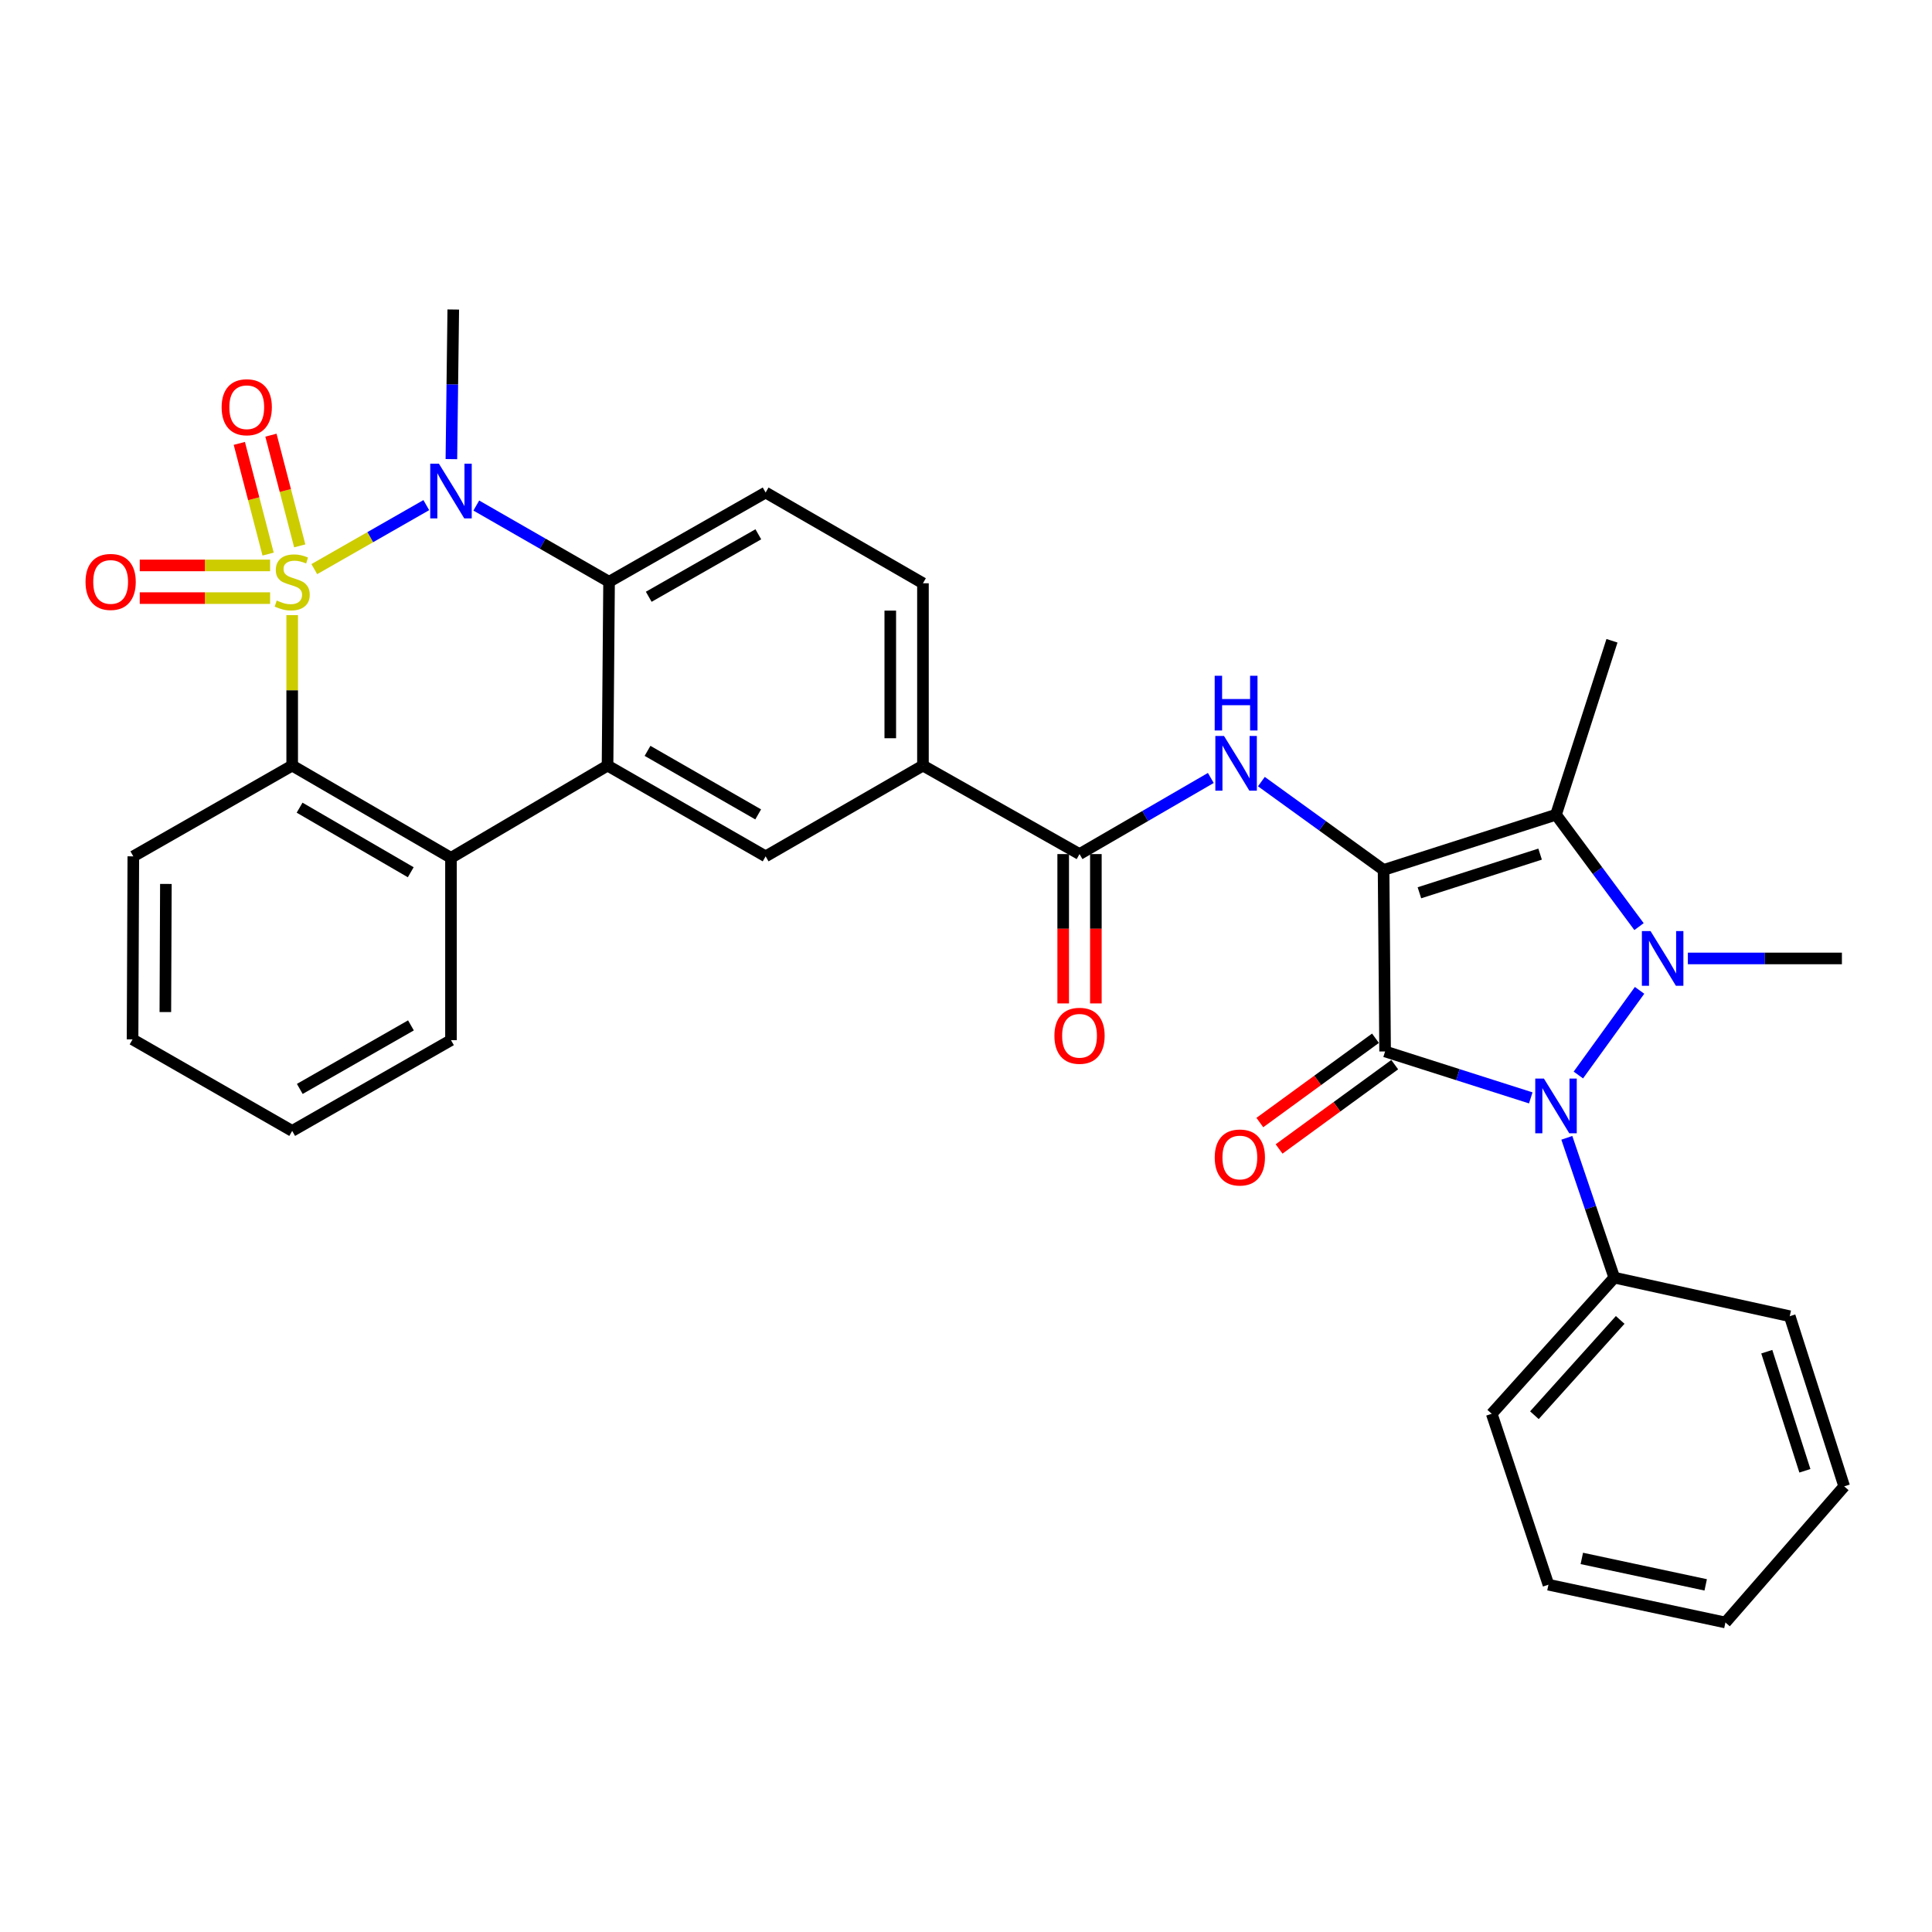 <?xml version='1.0' encoding='iso-8859-1'?>
<svg version='1.1' baseProfile='full'
              xmlns='http://www.w3.org/2000/svg'
                      xmlns:rdkit='http://www.rdkit.org/xml'
                      xmlns:xlink='http://www.w3.org/1999/xlink'
                  xml:space='preserve'
width='1000px' height='1000px' viewBox='0 0 1000 1000'>
<!-- END OF HEADER -->
<rect style='opacity:1.0;fill:#FFFFFF;stroke:none' width='1000' height='1000' x='0' y='0'> </rect>
<path class='bond-4' d='M 162.683,294.581 L 191.667,278.016' style='fill:none;fill-rule:evenodd;stroke:#CCCC00;stroke-width:6px;stroke-linecap:butt;stroke-linejoin:miter;stroke-opacity:1' />
<path class='bond-4' d='M 191.667,278.016 L 220.65,261.451' style='fill:none;fill-rule:evenodd;stroke:#0000FF;stroke-width:6px;stroke-linecap:butt;stroke-linejoin:miter;stroke-opacity:1' />
<path class='bond-6' d='M 151.236,318.381 L 151.236,357.322' style='fill:none;fill-rule:evenodd;stroke:#CCCC00;stroke-width:6px;stroke-linecap:butt;stroke-linejoin:miter;stroke-opacity:1' />
<path class='bond-6' d='M 151.236,357.322 L 151.236,396.262' style='fill:none;fill-rule:evenodd;stroke:#000000;stroke-width:6px;stroke-linecap:butt;stroke-linejoin:miter;stroke-opacity:1' />
<path class='bond-13' d='M 155.14,282.538 L 147.689,253.89' style='fill:none;fill-rule:evenodd;stroke:#CCCC00;stroke-width:6px;stroke-linecap:butt;stroke-linejoin:miter;stroke-opacity:1' />
<path class='bond-13' d='M 147.689,253.89 L 140.237,225.241' style='fill:none;fill-rule:evenodd;stroke:#FF0000;stroke-width:6px;stroke-linecap:butt;stroke-linejoin:miter;stroke-opacity:1' />
<path class='bond-13' d='M 138.771,286.795 L 131.32,258.147' style='fill:none;fill-rule:evenodd;stroke:#CCCC00;stroke-width:6px;stroke-linecap:butt;stroke-linejoin:miter;stroke-opacity:1' />
<path class='bond-13' d='M 131.32,258.147 L 123.868,229.499' style='fill:none;fill-rule:evenodd;stroke:#FF0000;stroke-width:6px;stroke-linecap:butt;stroke-linejoin:miter;stroke-opacity:1' />
<path class='bond-14' d='M 139.807,292.666 L 106.071,292.666' style='fill:none;fill-rule:evenodd;stroke:#CCCC00;stroke-width:6px;stroke-linecap:butt;stroke-linejoin:miter;stroke-opacity:1' />
<path class='bond-14' d='M 106.071,292.666 L 72.334,292.666' style='fill:none;fill-rule:evenodd;stroke:#FF0000;stroke-width:6px;stroke-linecap:butt;stroke-linejoin:miter;stroke-opacity:1' />
<path class='bond-14' d='M 139.807,309.579 L 106.071,309.579' style='fill:none;fill-rule:evenodd;stroke:#CCCC00;stroke-width:6px;stroke-linecap:butt;stroke-linejoin:miter;stroke-opacity:1' />
<path class='bond-14' d='M 106.071,309.579 L 72.334,309.579' style='fill:none;fill-rule:evenodd;stroke:#FF0000;stroke-width:6px;stroke-linecap:butt;stroke-linejoin:miter;stroke-opacity:1' />
<path class='bond-0' d='M 716.137,450.283 L 684.515,427.419' style='fill:none;fill-rule:evenodd;stroke:#000000;stroke-width:6px;stroke-linecap:butt;stroke-linejoin:miter;stroke-opacity:1' />
<path class='bond-0' d='M 684.515,427.419 L 652.894,404.556' style='fill:none;fill-rule:evenodd;stroke:#0000FF;stroke-width:6px;stroke-linecap:butt;stroke-linejoin:miter;stroke-opacity:1' />
<path class='bond-1' d='M 716.137,450.283 L 716.926,544.229' style='fill:none;fill-rule:evenodd;stroke:#000000;stroke-width:6px;stroke-linecap:butt;stroke-linejoin:miter;stroke-opacity:1' />
<path class='bond-5' d='M 716.137,450.283 L 805.385,421.699' style='fill:none;fill-rule:evenodd;stroke:#000000;stroke-width:6px;stroke-linecap:butt;stroke-linejoin:miter;stroke-opacity:1' />
<path class='bond-5' d='M 734.683,462.103 L 797.157,442.094' style='fill:none;fill-rule:evenodd;stroke:#000000;stroke-width:6px;stroke-linecap:butt;stroke-linejoin:miter;stroke-opacity:1' />
<path class='bond-3' d='M 716.926,544.229 L 754.625,556.247' style='fill:none;fill-rule:evenodd;stroke:#000000;stroke-width:6px;stroke-linecap:butt;stroke-linejoin:miter;stroke-opacity:1' />
<path class='bond-3' d='M 754.625,556.247 L 792.324,568.265' style='fill:none;fill-rule:evenodd;stroke:#0000FF;stroke-width:6px;stroke-linecap:butt;stroke-linejoin:miter;stroke-opacity:1' />
<path class='bond-17' d='M 711.944,537.396 L 682.016,559.214' style='fill:none;fill-rule:evenodd;stroke:#000000;stroke-width:6px;stroke-linecap:butt;stroke-linejoin:miter;stroke-opacity:1' />
<path class='bond-17' d='M 682.016,559.214 L 652.088,581.033' style='fill:none;fill-rule:evenodd;stroke:#FF0000;stroke-width:6px;stroke-linecap:butt;stroke-linejoin:miter;stroke-opacity:1' />
<path class='bond-17' d='M 721.908,551.063 L 691.98,572.882' style='fill:none;fill-rule:evenodd;stroke:#000000;stroke-width:6px;stroke-linecap:butt;stroke-linejoin:miter;stroke-opacity:1' />
<path class='bond-17' d='M 691.98,572.882 L 662.052,594.7' style='fill:none;fill-rule:evenodd;stroke:#FF0000;stroke-width:6px;stroke-linecap:butt;stroke-linejoin:miter;stroke-opacity:1' />
<path class='bond-2' d='M 848.356,479.615 L 826.87,450.657' style='fill:none;fill-rule:evenodd;stroke:#0000FF;stroke-width:6px;stroke-linecap:butt;stroke-linejoin:miter;stroke-opacity:1' />
<path class='bond-2' d='M 826.87,450.657 L 805.385,421.699' style='fill:none;fill-rule:evenodd;stroke:#000000;stroke-width:6px;stroke-linecap:butt;stroke-linejoin:miter;stroke-opacity:1' />
<path class='bond-21' d='M 873.64,496.091 L 913.505,496.091' style='fill:none;fill-rule:evenodd;stroke:#0000FF;stroke-width:6px;stroke-linecap:butt;stroke-linejoin:miter;stroke-opacity:1' />
<path class='bond-21' d='M 913.505,496.091 L 953.371,496.091' style='fill:none;fill-rule:evenodd;stroke:#000000;stroke-width:6px;stroke-linecap:butt;stroke-linejoin:miter;stroke-opacity:1' />
<path class='bond-36' d='M 848.639,512.606 L 816.958,556.423' style='fill:none;fill-rule:evenodd;stroke:#0000FF;stroke-width:6px;stroke-linecap:butt;stroke-linejoin:miter;stroke-opacity:1' />
<path class='bond-18' d='M 810.987,588.935 L 823.267,625.118' style='fill:none;fill-rule:evenodd;stroke:#0000FF;stroke-width:6px;stroke-linecap:butt;stroke-linejoin:miter;stroke-opacity:1' />
<path class='bond-18' d='M 823.267,625.118 L 835.548,661.301' style='fill:none;fill-rule:evenodd;stroke:#000000;stroke-width:6px;stroke-linecap:butt;stroke-linejoin:miter;stroke-opacity:1' />
<path class='bond-8' d='M 246.526,261.669 L 280.889,281.396' style='fill:none;fill-rule:evenodd;stroke:#0000FF;stroke-width:6px;stroke-linecap:butt;stroke-linejoin:miter;stroke-opacity:1' />
<path class='bond-8' d='M 280.889,281.396 L 315.253,301.122' style='fill:none;fill-rule:evenodd;stroke:#000000;stroke-width:6px;stroke-linecap:butt;stroke-linejoin:miter;stroke-opacity:1' />
<path class='bond-22' d='M 233.636,237.64 L 234.124,198.921' style='fill:none;fill-rule:evenodd;stroke:#0000FF;stroke-width:6px;stroke-linecap:butt;stroke-linejoin:miter;stroke-opacity:1' />
<path class='bond-22' d='M 234.124,198.921 L 234.611,160.203' style='fill:none;fill-rule:evenodd;stroke:#000000;stroke-width:6px;stroke-linecap:butt;stroke-linejoin:miter;stroke-opacity:1' />
<path class='bond-23' d='M 805.385,421.699 L 834.354,331.661' style='fill:none;fill-rule:evenodd;stroke:#000000;stroke-width:6px;stroke-linecap:butt;stroke-linejoin:miter;stroke-opacity:1' />
<path class='bond-10' d='M 151.236,396.262 L 233.428,444.015' style='fill:none;fill-rule:evenodd;stroke:#000000;stroke-width:6px;stroke-linecap:butt;stroke-linejoin:miter;stroke-opacity:1' />
<path class='bond-10' d='M 155.068,418.05 L 212.602,451.477' style='fill:none;fill-rule:evenodd;stroke:#000000;stroke-width:6px;stroke-linecap:butt;stroke-linejoin:miter;stroke-opacity:1' />
<path class='bond-24' d='M 151.236,396.262 L 69.007,443.245' style='fill:none;fill-rule:evenodd;stroke:#000000;stroke-width:6px;stroke-linecap:butt;stroke-linejoin:miter;stroke-opacity:1' />
<path class='bond-7' d='M 314.463,396.262 L 233.428,444.015' style='fill:none;fill-rule:evenodd;stroke:#000000;stroke-width:6px;stroke-linecap:butt;stroke-linejoin:miter;stroke-opacity:1' />
<path class='bond-12' d='M 314.463,396.262 L 396.288,443.245' style='fill:none;fill-rule:evenodd;stroke:#000000;stroke-width:6px;stroke-linecap:butt;stroke-linejoin:miter;stroke-opacity:1' />
<path class='bond-12' d='M 335.159,388.642 L 392.436,421.53' style='fill:none;fill-rule:evenodd;stroke:#000000;stroke-width:6px;stroke-linecap:butt;stroke-linejoin:miter;stroke-opacity:1' />
<path class='bond-33' d='M 314.463,396.262 L 315.253,301.122' style='fill:none;fill-rule:evenodd;stroke:#000000;stroke-width:6px;stroke-linecap:butt;stroke-linejoin:miter;stroke-opacity:1' />
<path class='bond-16' d='M 315.253,301.122 L 396.288,254.929' style='fill:none;fill-rule:evenodd;stroke:#000000;stroke-width:6px;stroke-linecap:butt;stroke-linejoin:miter;stroke-opacity:1' />
<path class='bond-16' d='M 335.784,308.887 L 392.509,276.552' style='fill:none;fill-rule:evenodd;stroke:#000000;stroke-width:6px;stroke-linecap:butt;stroke-linejoin:miter;stroke-opacity:1' />
<path class='bond-9' d='M 626.718,402.672 L 592.741,422.371' style='fill:none;fill-rule:evenodd;stroke:#0000FF;stroke-width:6px;stroke-linecap:butt;stroke-linejoin:miter;stroke-opacity:1' />
<path class='bond-9' d='M 592.741,422.371 L 558.764,442.07' style='fill:none;fill-rule:evenodd;stroke:#000000;stroke-width:6px;stroke-linecap:butt;stroke-linejoin:miter;stroke-opacity:1' />
<path class='bond-25' d='M 233.428,444.015 L 233.428,538.375' style='fill:none;fill-rule:evenodd;stroke:#000000;stroke-width:6px;stroke-linecap:butt;stroke-linejoin:miter;stroke-opacity:1' />
<path class='bond-11' d='M 558.764,442.07 L 477.719,396.262' style='fill:none;fill-rule:evenodd;stroke:#000000;stroke-width:6px;stroke-linecap:butt;stroke-linejoin:miter;stroke-opacity:1' />
<path class='bond-19' d='M 550.307,442.07 L 550.307,480.718' style='fill:none;fill-rule:evenodd;stroke:#000000;stroke-width:6px;stroke-linecap:butt;stroke-linejoin:miter;stroke-opacity:1' />
<path class='bond-19' d='M 550.307,480.718 L 550.307,519.367' style='fill:none;fill-rule:evenodd;stroke:#FF0000;stroke-width:6px;stroke-linecap:butt;stroke-linejoin:miter;stroke-opacity:1' />
<path class='bond-19' d='M 567.22,442.07 L 567.22,480.718' style='fill:none;fill-rule:evenodd;stroke:#000000;stroke-width:6px;stroke-linecap:butt;stroke-linejoin:miter;stroke-opacity:1' />
<path class='bond-19' d='M 567.22,480.718 L 567.22,519.367' style='fill:none;fill-rule:evenodd;stroke:#FF0000;stroke-width:6px;stroke-linecap:butt;stroke-linejoin:miter;stroke-opacity:1' />
<path class='bond-15' d='M 396.288,443.245 L 477.719,396.262' style='fill:none;fill-rule:evenodd;stroke:#000000;stroke-width:6px;stroke-linecap:butt;stroke-linejoin:miter;stroke-opacity:1' />
<path class='bond-35' d='M 477.719,396.262 L 477.719,301.902' style='fill:none;fill-rule:evenodd;stroke:#000000;stroke-width:6px;stroke-linecap:butt;stroke-linejoin:miter;stroke-opacity:1' />
<path class='bond-35' d='M 460.805,382.108 L 460.805,316.056' style='fill:none;fill-rule:evenodd;stroke:#000000;stroke-width:6px;stroke-linecap:butt;stroke-linejoin:miter;stroke-opacity:1' />
<path class='bond-20' d='M 396.288,254.929 L 477.719,301.902' style='fill:none;fill-rule:evenodd;stroke:#000000;stroke-width:6px;stroke-linecap:butt;stroke-linejoin:miter;stroke-opacity:1' />
<path class='bond-26' d='M 835.548,661.301 L 772.121,731.765' style='fill:none;fill-rule:evenodd;stroke:#000000;stroke-width:6px;stroke-linecap:butt;stroke-linejoin:miter;stroke-opacity:1' />
<path class='bond-26' d='M 838.605,683.186 L 794.206,732.511' style='fill:none;fill-rule:evenodd;stroke:#000000;stroke-width:6px;stroke-linecap:butt;stroke-linejoin:miter;stroke-opacity:1' />
<path class='bond-27' d='M 835.548,661.301 L 926.365,681.268' style='fill:none;fill-rule:evenodd;stroke:#000000;stroke-width:6px;stroke-linecap:butt;stroke-linejoin:miter;stroke-opacity:1' />
<path class='bond-28' d='M 69.007,443.245 L 68.612,537.981' style='fill:none;fill-rule:evenodd;stroke:#000000;stroke-width:6px;stroke-linecap:butt;stroke-linejoin:miter;stroke-opacity:1' />
<path class='bond-28' d='M 85.861,457.526 L 85.585,523.841' style='fill:none;fill-rule:evenodd;stroke:#000000;stroke-width:6px;stroke-linecap:butt;stroke-linejoin:miter;stroke-opacity:1' />
<path class='bond-34' d='M 233.428,538.375 L 151.236,585.358' style='fill:none;fill-rule:evenodd;stroke:#000000;stroke-width:6px;stroke-linecap:butt;stroke-linejoin:miter;stroke-opacity:1' />
<path class='bond-34' d='M 212.705,530.739 L 155.171,563.627' style='fill:none;fill-rule:evenodd;stroke:#000000;stroke-width:6px;stroke-linecap:butt;stroke-linejoin:miter;stroke-opacity:1' />
<path class='bond-31' d='M 772.121,731.765 L 801.476,820.243' style='fill:none;fill-rule:evenodd;stroke:#000000;stroke-width:6px;stroke-linecap:butt;stroke-linejoin:miter;stroke-opacity:1' />
<path class='bond-30' d='M 926.365,681.268 L 954.545,769.333' style='fill:none;fill-rule:evenodd;stroke:#000000;stroke-width:6px;stroke-linecap:butt;stroke-linejoin:miter;stroke-opacity:1' />
<path class='bond-30' d='M 914.483,699.633 L 934.209,761.278' style='fill:none;fill-rule:evenodd;stroke:#000000;stroke-width:6px;stroke-linecap:butt;stroke-linejoin:miter;stroke-opacity:1' />
<path class='bond-29' d='M 68.612,537.981 L 151.236,585.358' style='fill:none;fill-rule:evenodd;stroke:#000000;stroke-width:6px;stroke-linecap:butt;stroke-linejoin:miter;stroke-opacity:1' />
<path class='bond-32' d='M 954.545,769.333 L 893.073,839.797' style='fill:none;fill-rule:evenodd;stroke:#000000;stroke-width:6px;stroke-linecap:butt;stroke-linejoin:miter;stroke-opacity:1' />
<path class='bond-37' d='M 801.476,820.243 L 893.073,839.797' style='fill:none;fill-rule:evenodd;stroke:#000000;stroke-width:6px;stroke-linecap:butt;stroke-linejoin:miter;stroke-opacity:1' />
<path class='bond-37' d='M 818.747,806.635 L 882.865,820.323' style='fill:none;fill-rule:evenodd;stroke:#000000;stroke-width:6px;stroke-linecap:butt;stroke-linejoin:miter;stroke-opacity:1' />
<path  class='atom-0' d='M 143.236 310.842
Q 143.556 310.962, 144.876 311.522
Q 146.196 312.082, 147.636 312.442
Q 149.116 312.762, 150.556 312.762
Q 153.236 312.762, 154.796 311.482
Q 156.356 310.162, 156.356 307.882
Q 156.356 306.322, 155.556 305.362
Q 154.796 304.402, 153.596 303.882
Q 152.396 303.362, 150.396 302.762
Q 147.876 302.002, 146.356 301.282
Q 144.876 300.562, 143.796 299.042
Q 142.756 297.522, 142.756 294.962
Q 142.756 291.402, 145.156 289.202
Q 147.596 287.002, 152.396 287.002
Q 155.676 287.002, 159.396 288.562
L 158.476 291.642
Q 155.076 290.242, 152.516 290.242
Q 149.756 290.242, 148.236 291.402
Q 146.716 292.522, 146.756 294.482
Q 146.756 296.002, 147.516 296.922
Q 148.316 297.842, 149.436 298.362
Q 150.596 298.882, 152.516 299.482
Q 155.076 300.282, 156.596 301.082
Q 158.116 301.882, 159.196 303.522
Q 160.316 305.122, 160.316 307.882
Q 160.316 311.802, 157.676 313.922
Q 155.076 316.002, 150.716 316.002
Q 148.196 316.002, 146.276 315.442
Q 144.396 314.922, 142.156 314.002
L 143.236 310.842
' fill='#CCCC00'/>
<path  class='atom-3' d='M 854.32 481.931
L 863.6 496.931
Q 864.52 498.411, 866 501.091
Q 867.48 503.771, 867.56 503.931
L 867.56 481.931
L 871.32 481.931
L 871.32 510.251
L 867.44 510.251
L 857.48 493.851
Q 856.32 491.931, 855.08 489.731
Q 853.88 487.531, 853.52 486.851
L 853.52 510.251
L 849.84 510.251
L 849.84 481.931
L 854.32 481.931
' fill='#0000FF'/>
<path  class='atom-4' d='M 799.125 558.268
L 808.405 573.268
Q 809.325 574.748, 810.805 577.428
Q 812.285 580.108, 812.365 580.268
L 812.365 558.268
L 816.125 558.268
L 816.125 586.588
L 812.245 586.588
L 802.285 570.188
Q 801.125 568.268, 799.885 566.068
Q 798.685 563.868, 798.325 563.188
L 798.325 586.588
L 794.645 586.588
L 794.645 558.268
L 799.125 558.268
' fill='#0000FF'/>
<path  class='atom-5' d='M 227.168 239.989
L 236.448 254.989
Q 237.368 256.469, 238.848 259.149
Q 240.328 261.829, 240.408 261.989
L 240.408 239.989
L 244.168 239.989
L 244.168 268.309
L 240.288 268.309
L 230.328 251.909
Q 229.168 249.989, 227.928 247.789
Q 226.728 245.589, 226.368 244.909
L 226.368 268.309
L 222.688 268.309
L 222.688 239.989
L 227.168 239.989
' fill='#0000FF'/>
<path  class='atom-10' d='M 633.539 380.928
L 642.819 395.928
Q 643.739 397.408, 645.219 400.088
Q 646.699 402.768, 646.779 402.928
L 646.779 380.928
L 650.539 380.928
L 650.539 409.248
L 646.659 409.248
L 636.699 392.848
Q 635.539 390.928, 634.299 388.728
Q 633.099 386.528, 632.739 385.848
L 632.739 409.248
L 629.059 409.248
L 629.059 380.928
L 633.539 380.928
' fill='#0000FF'/>
<path  class='atom-10' d='M 628.719 349.776
L 632.559 349.776
L 632.559 361.816
L 647.039 361.816
L 647.039 349.776
L 650.879 349.776
L 650.879 378.096
L 647.039 378.096
L 647.039 365.016
L 632.559 365.016
L 632.559 378.096
L 628.719 378.096
L 628.719 349.776
' fill='#0000FF'/>
<path  class='atom-14' d='M 114.717 210.78
Q 114.717 203.98, 118.077 200.18
Q 121.437 196.38, 127.717 196.38
Q 133.997 196.38, 137.357 200.18
Q 140.717 203.98, 140.717 210.78
Q 140.717 217.66, 137.317 221.58
Q 133.917 225.46, 127.717 225.46
Q 121.477 225.46, 118.077 221.58
Q 114.717 217.7, 114.717 210.78
M 127.717 222.26
Q 132.037 222.26, 134.357 219.38
Q 136.717 216.46, 136.717 210.78
Q 136.717 205.22, 134.357 202.42
Q 132.037 199.58, 127.717 199.58
Q 123.397 199.58, 121.037 202.38
Q 118.717 205.18, 118.717 210.78
Q 118.717 216.5, 121.037 219.38
Q 123.397 222.26, 127.717 222.26
' fill='#FF0000'/>
<path  class='atom-15' d='M 44.271 301.202
Q 44.271 294.402, 47.631 290.602
Q 50.991 286.802, 57.271 286.802
Q 63.551 286.802, 66.911 290.602
Q 70.271 294.402, 70.271 301.202
Q 70.271 308.082, 66.871 312.002
Q 63.471 315.882, 57.271 315.882
Q 51.031 315.882, 47.631 312.002
Q 44.271 308.122, 44.271 301.202
M 57.271 312.682
Q 61.591 312.682, 63.911 309.802
Q 66.271 306.882, 66.271 301.202
Q 66.271 295.642, 63.911 292.842
Q 61.591 290.002, 57.271 290.002
Q 52.951 290.002, 50.591 292.802
Q 48.271 295.602, 48.271 301.202
Q 48.271 306.922, 50.591 309.802
Q 52.951 312.682, 57.271 312.682
' fill='#FF0000'/>
<path  class='atom-18' d='M 628.744 599.119
Q 628.744 592.319, 632.104 588.519
Q 635.464 584.719, 641.744 584.719
Q 648.024 584.719, 651.384 588.519
Q 654.744 592.319, 654.744 599.119
Q 654.744 605.999, 651.344 609.919
Q 647.944 613.799, 641.744 613.799
Q 635.504 613.799, 632.104 609.919
Q 628.744 606.039, 628.744 599.119
M 641.744 610.599
Q 646.064 610.599, 648.384 607.719
Q 650.744 604.799, 650.744 599.119
Q 650.744 593.559, 648.384 590.759
Q 646.064 587.919, 641.744 587.919
Q 637.424 587.919, 635.064 590.719
Q 632.744 593.519, 632.744 599.119
Q 632.744 604.839, 635.064 607.719
Q 637.424 610.599, 641.744 610.599
' fill='#FF0000'/>
<path  class='atom-20' d='M 545.764 536.116
Q 545.764 529.316, 549.124 525.516
Q 552.484 521.716, 558.764 521.716
Q 565.044 521.716, 568.404 525.516
Q 571.764 529.316, 571.764 536.116
Q 571.764 542.996, 568.364 546.916
Q 564.964 550.796, 558.764 550.796
Q 552.524 550.796, 549.124 546.916
Q 545.764 543.036, 545.764 536.116
M 558.764 547.596
Q 563.084 547.596, 565.404 544.716
Q 567.764 541.796, 567.764 536.116
Q 567.764 530.556, 565.404 527.756
Q 563.084 524.916, 558.764 524.916
Q 554.444 524.916, 552.084 527.716
Q 549.764 530.516, 549.764 536.116
Q 549.764 541.836, 552.084 544.716
Q 554.444 547.596, 558.764 547.596
' fill='#FF0000'/>
</svg>
